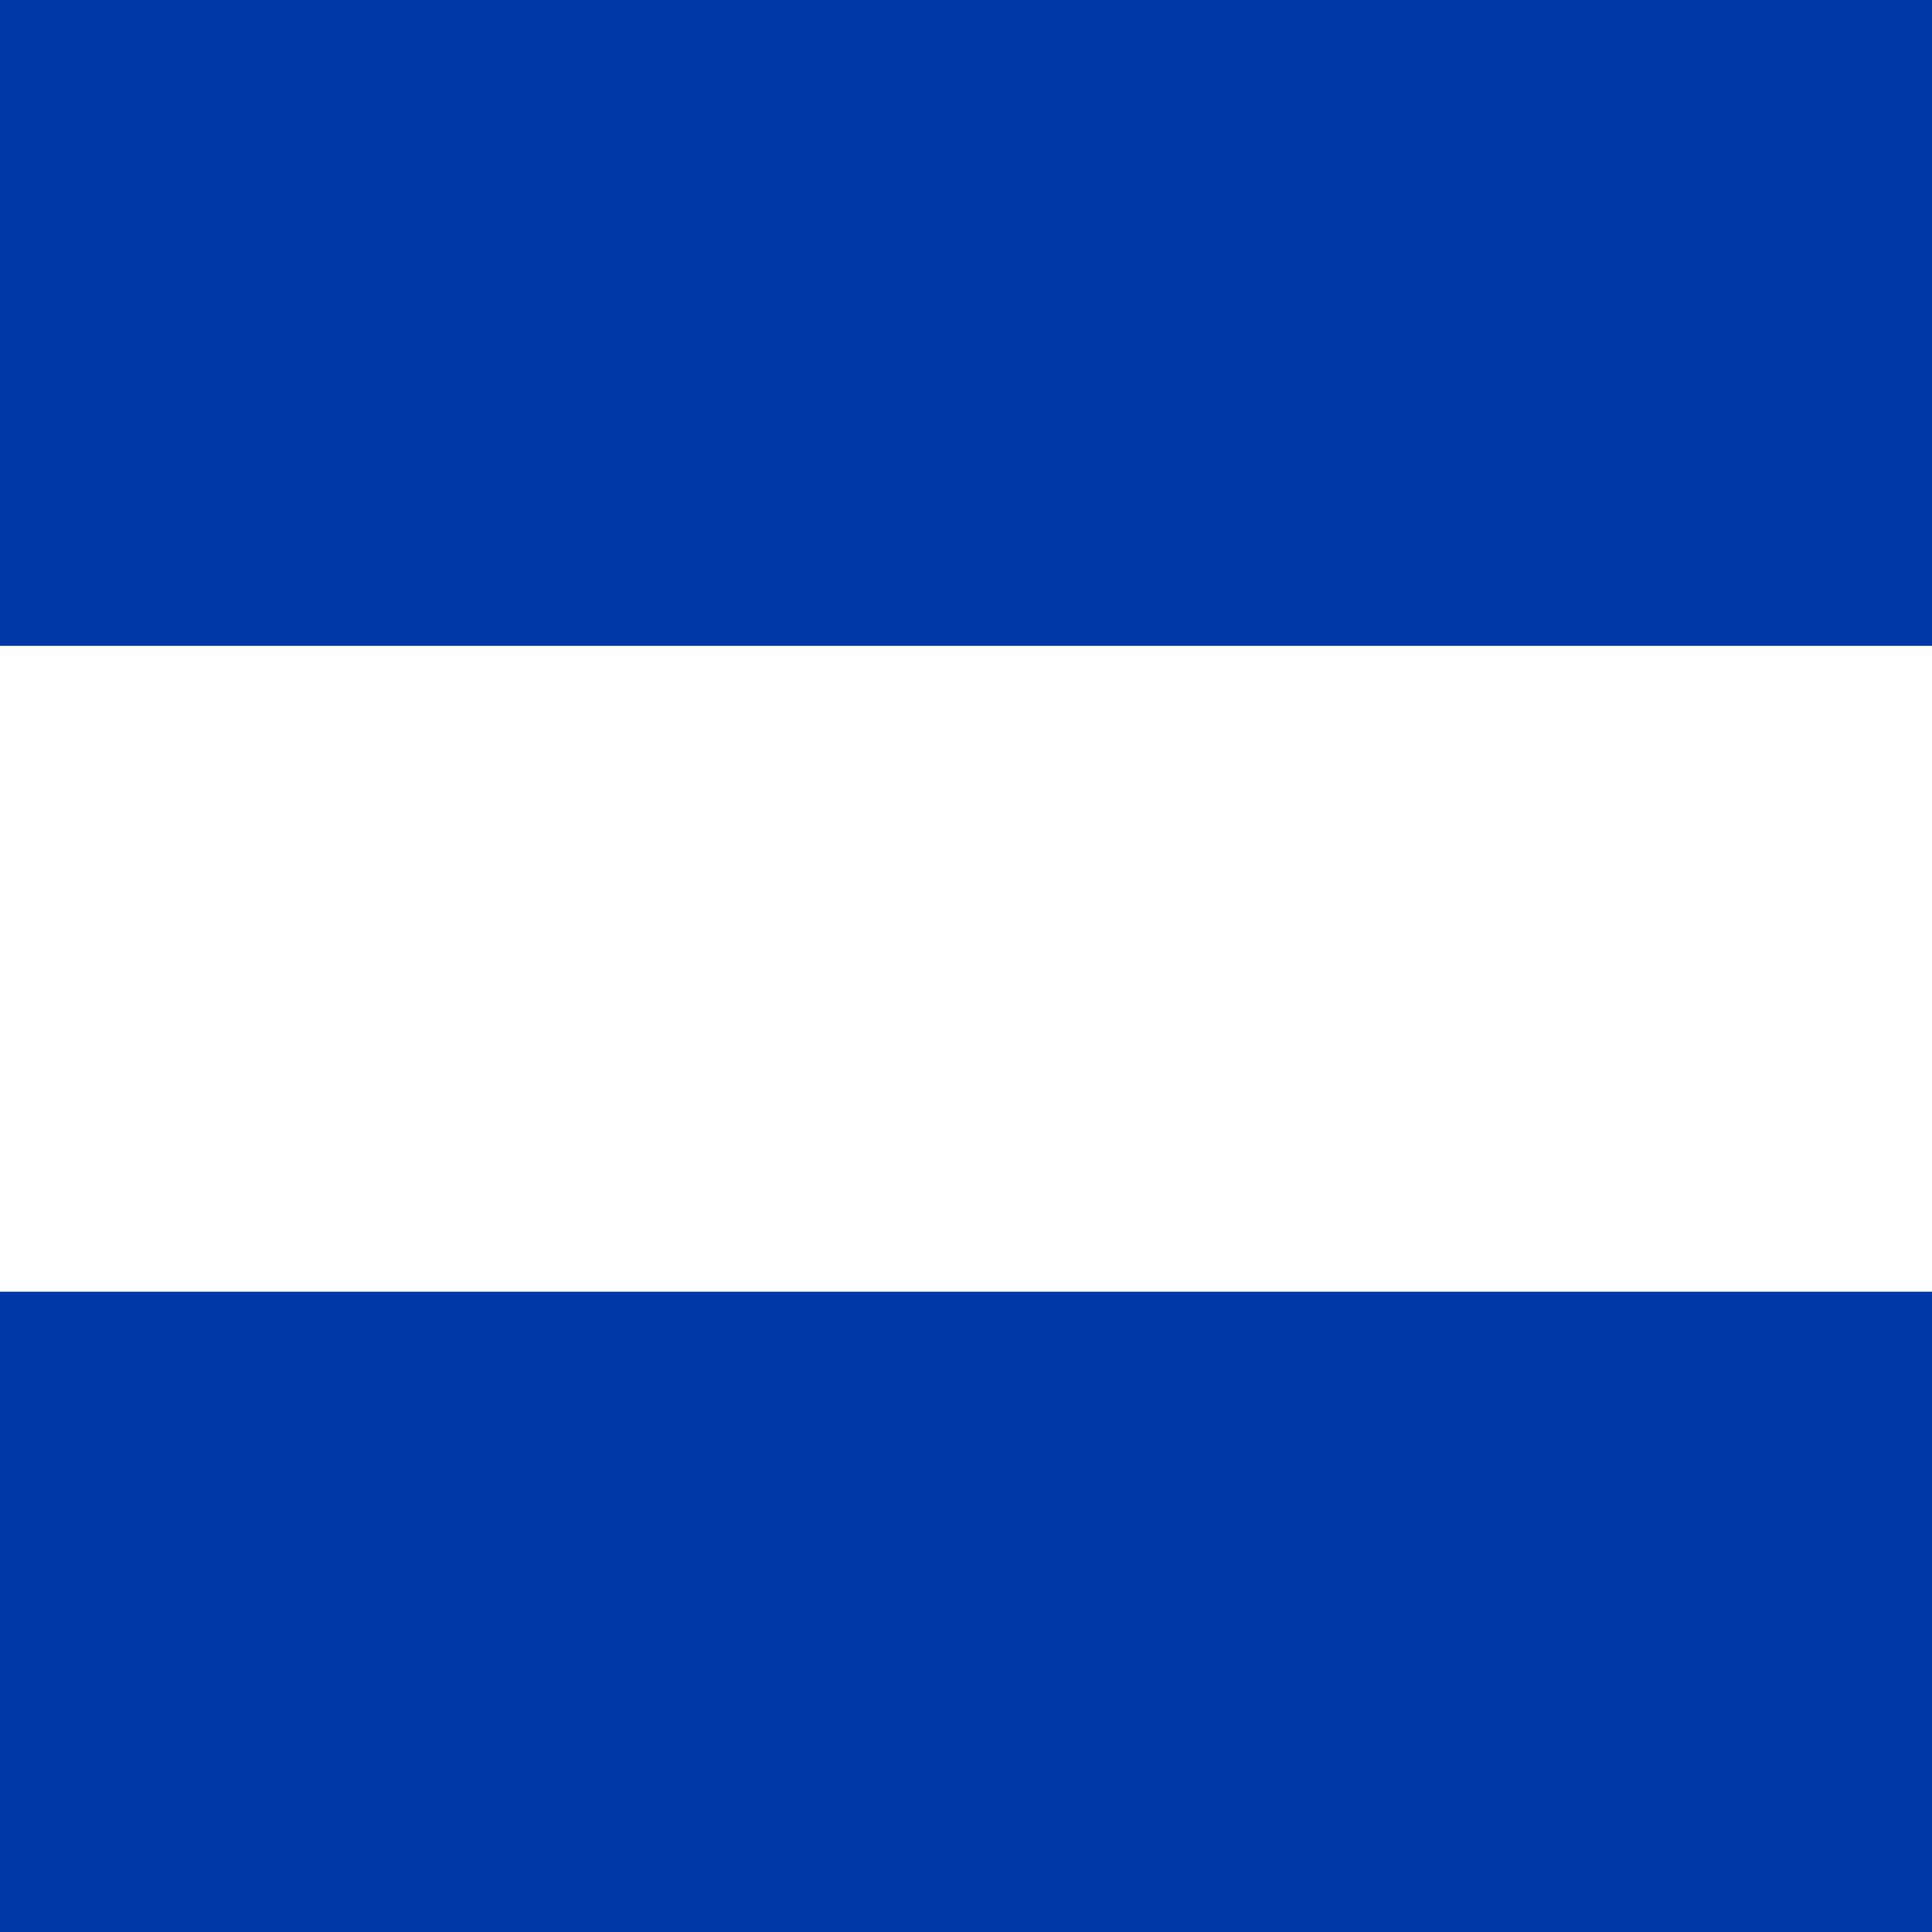 <?xml version="1.0" encoding="UTF-8" standalone="no"?>
<svg
   xmlns:dc="http://purl.org/dc/elements/1.1/"
   xmlns:cc="http://creativecommons.org/ns#"
   xmlns:rdf="http://www.w3.org/1999/02/22-rdf-syntax-ns#"
   xmlns:svg="http://www.w3.org/2000/svg"
   xmlns="http://www.w3.org/2000/svg"
   xmlns:sodipodi="http://sodipodi.sourceforge.net/DTD/sodipodi-0.dtd"
   xmlns:inkscape="http://www.inkscape.org/namespaces/inkscape"
   width="300"
   height="300"
   viewBox="0 0 6 6"
   id="svg2999"
   version="1.1"
   inkscape:version="0.48.2 r9819"
   sodipodi:docname="Flag of Muiden before 1565.svg">
  <rect x="0" y="0" width="6" height="6" fill="#808080" stroke="none"/>
  <defs
     id="defs3009" />
  <sodipodi:namedview
     pagecolor="#ffffff"
     bordercolor="#666666"
     borderopacity="1"
     objecttolerance="10"
     gridtolerance="10"
     guidetolerance="10"
     inkscape:pageopacity="0"
     inkscape:pageshadow="2"
     inkscape:window-width="1488"
     inkscape:window-height="908"
     id="namedview3007"
     showgrid="false"
     inkscape:zoom="1.9933333"
     inkscape:cx="225"
     inkscape:cy="150"
     inkscape:window-x="0"
     inkscape:window-y="0"
     inkscape:window-maximized="0"
     inkscape:current-layer="svg2999" />
  <g
     id="g3095"
     transform="scale(1.002,1.003)">
    <path
       style="fill:#0039a6"
       inkscape:connector-curvature="0"
       id="path3001"
       d="M 0,0 H 6.02 V 6 H 0 z" />
    <path
       style="fill:#ffffff"
       inkscape:connector-curvature="0"
       id="path3003"
       d="M 0,2 H 6.02 V 4 H 0 z" />
  </g>
</svg>
